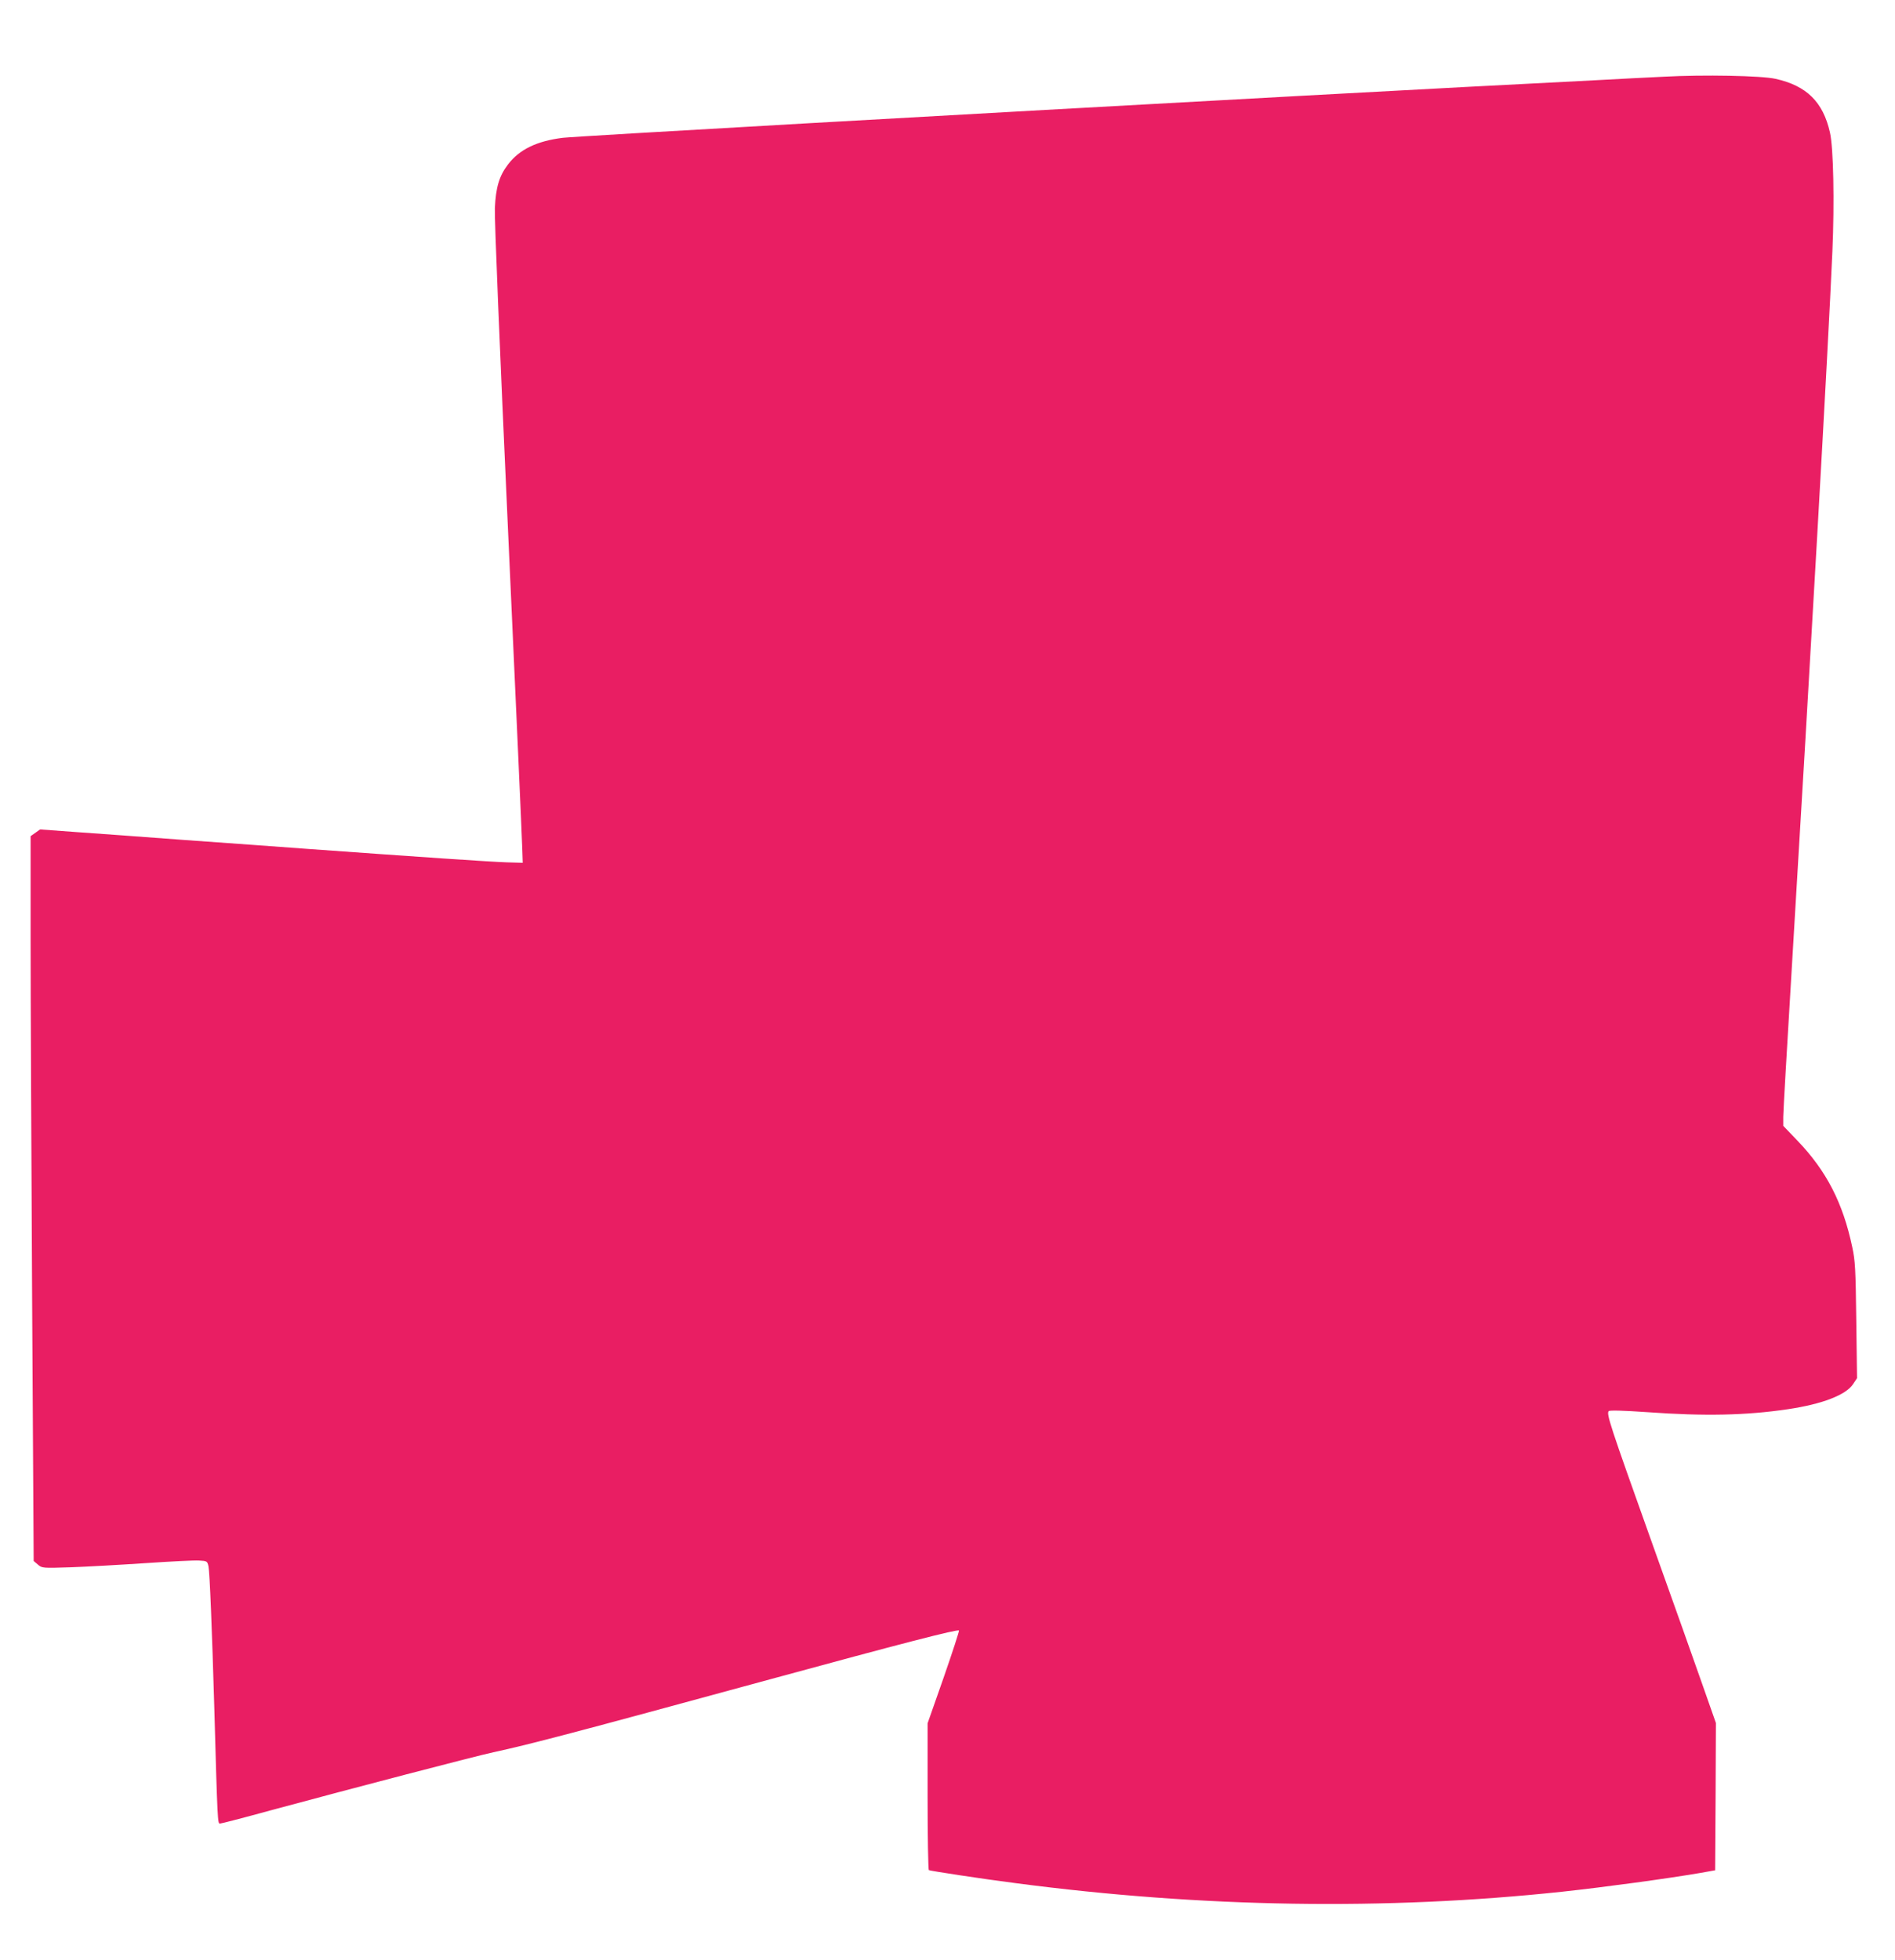 <?xml version="1.0" standalone="no"?>
<!DOCTYPE svg PUBLIC "-//W3C//DTD SVG 20010904//EN"
 "http://www.w3.org/TR/2001/REC-SVG-20010904/DTD/svg10.dtd">
<svg version="1.0" xmlns="http://www.w3.org/2000/svg"
 width="1238pt" height="1280pt" viewBox="0 0 1238 1280"
 preserveAspectRatio="xMidYMid meet">
<g transform="translate(0,1280) scale(0.1,-0.1)"
fill="#e91e63" stroke="none">
<path d="M10870 12299 c-91 -4 -300 -15 -465 -24 -662 -34 -921 -47 -1890
-100 -2238 -122 -4755 -265 -4838 -275 -170 -21 -284 -76 -359 -175 -57 -75
-79 -150 -85 -285 -3 -70 31 -898 86 -2105 50 -1094 92 -2030 93 -2080 l3 -90
-105 3 c-100 3 -570 35 -1290 87 -184 14 -551 40 -815 59 -264 20 -584 43
-712 52 l-231 17 -31 -22 -31 -22 0 -682 c0 -375 5 -1440 10 -2367 l10 -1685
27 -23 c28 -24 29 -24 218 -18 105 4 323 16 486 27 163 11 320 19 349 17 53
-3 54 -4 62 -38 8 -39 23 -405 38 -925 21 -750 22 -755 37 -755 8 0 155 38
326 85 559 151 1337 354 1461 381 241 52 529 128 1806 476 862 235 1228 329
1235 319 2 -5 -43 -143 -100 -307 l-105 -299 0 -477 c0 -262 4 -479 8 -482 9
-5 348 -57 567 -85 1217 -160 2419 -179 3570 -56 286 31 689 86 905 123 l95
17 3 481 2 481 -84 239 c-46 132 -199 562 -340 956 -267 748 -293 825 -276
842 6 6 94 4 252 -7 375 -27 646 -21 916 19 225 33 381 93 428 164 l26 39 -5
378 c-4 334 -7 389 -26 477 -61 290 -169 499 -358 696 l-93 97 0 59 c0 33 25
464 55 959 122 2017 238 4049 266 4693 14 322 7 678 -16 777 -45 199 -152 305
-355 350 -90 21 -473 28 -730 14z"/>
</g>
</svg>
